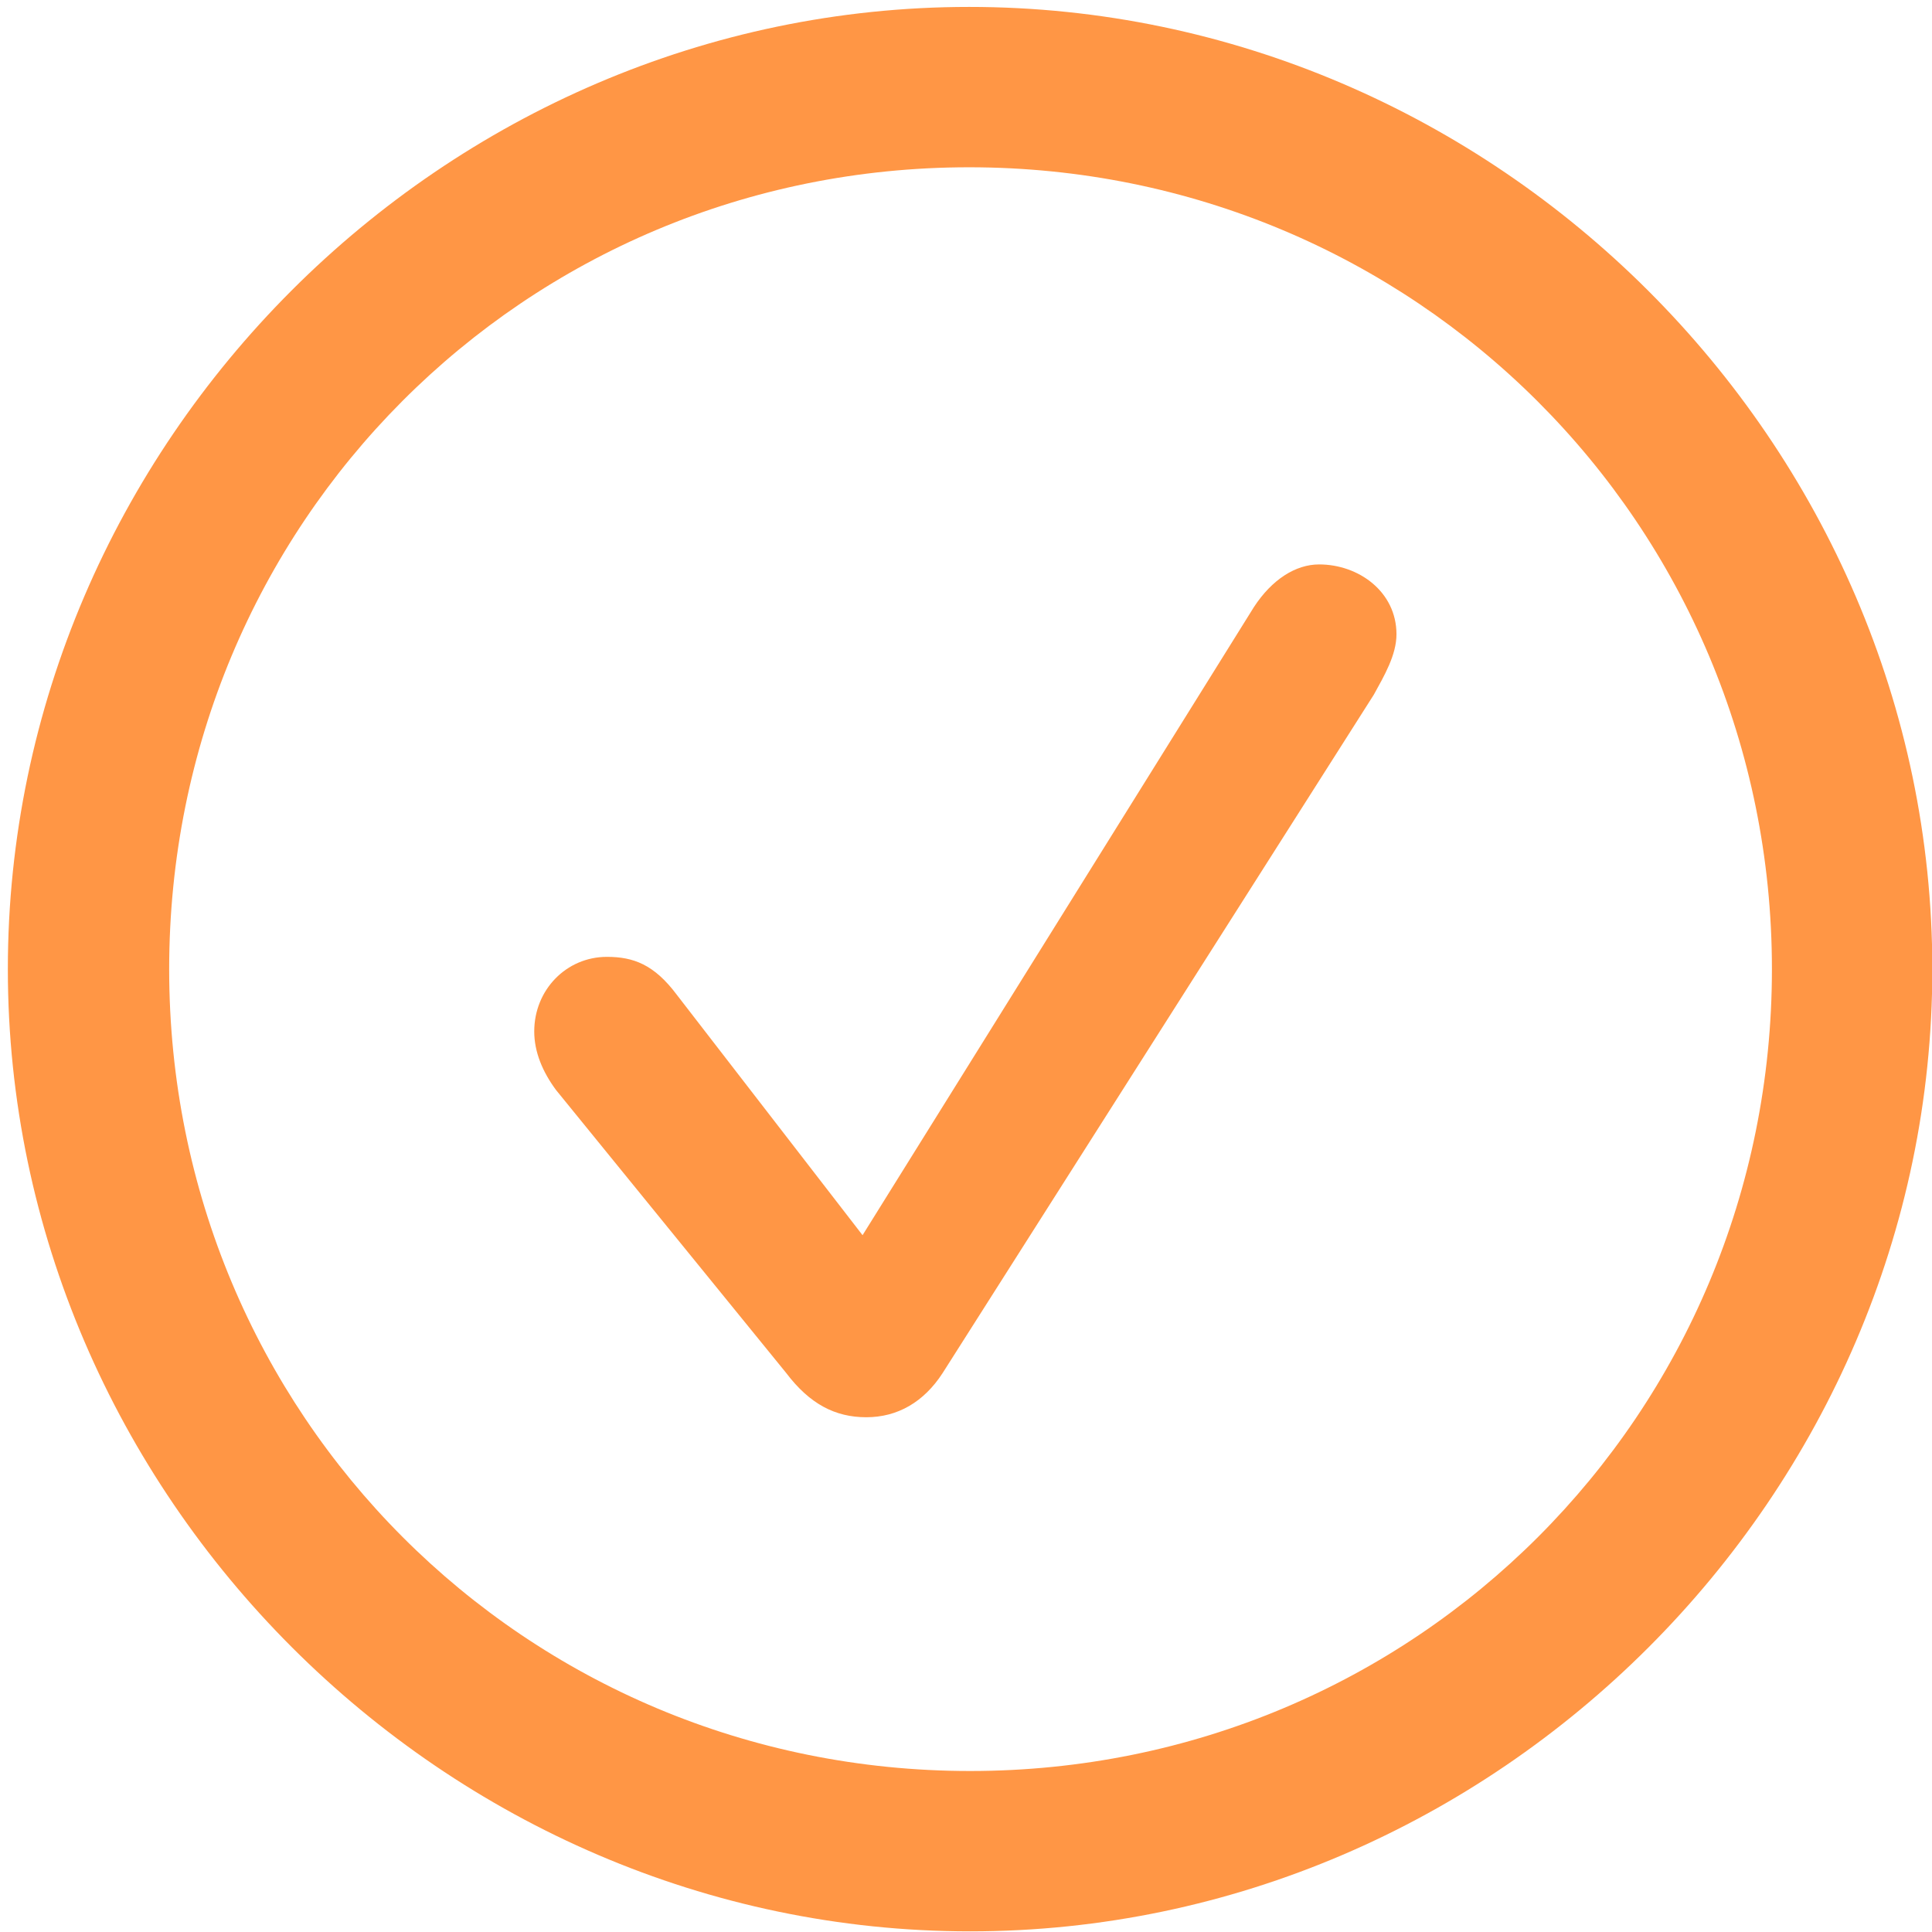 <svg width="48" height="48" viewBox="0 0 48 48" fill="none" xmlns="http://www.w3.org/2000/svg">
<path d="M24.102 47.984C11.047 47.984 0.195 37.133 0.195 24.078C0.195 11 11.023 0.172 24.078 0.172C37.156 0.172 48.008 11 48.008 24.078C48.008 37.133 37.18 47.984 24.102 47.984ZM24.102 44C35.164 44 44.023 35.141 44.023 24.078C44.023 13.016 35.141 4.156 24.078 4.156C13.016 4.156 4.203 13.016 4.203 24.078C4.203 35.141 13.039 44 24.102 44ZM21.523 35.211C20.75 35.211 20.117 34.883 19.531 34.109L13.812 27.078C13.484 26.633 13.273 26.141 13.273 25.625C13.273 24.594 14.07 23.773 15.078 23.773C15.734 23.773 16.25 23.961 16.812 24.711L21.43 30.688L31.156 15.078C31.602 14.398 32.188 14.023 32.773 14.023C33.758 14.023 34.695 14.703 34.695 15.758C34.695 16.273 34.391 16.789 34.133 17.258L23.422 34.109C22.953 34.836 22.297 35.211 21.523 35.211Z" fill="#FF9645"/>
</svg>
